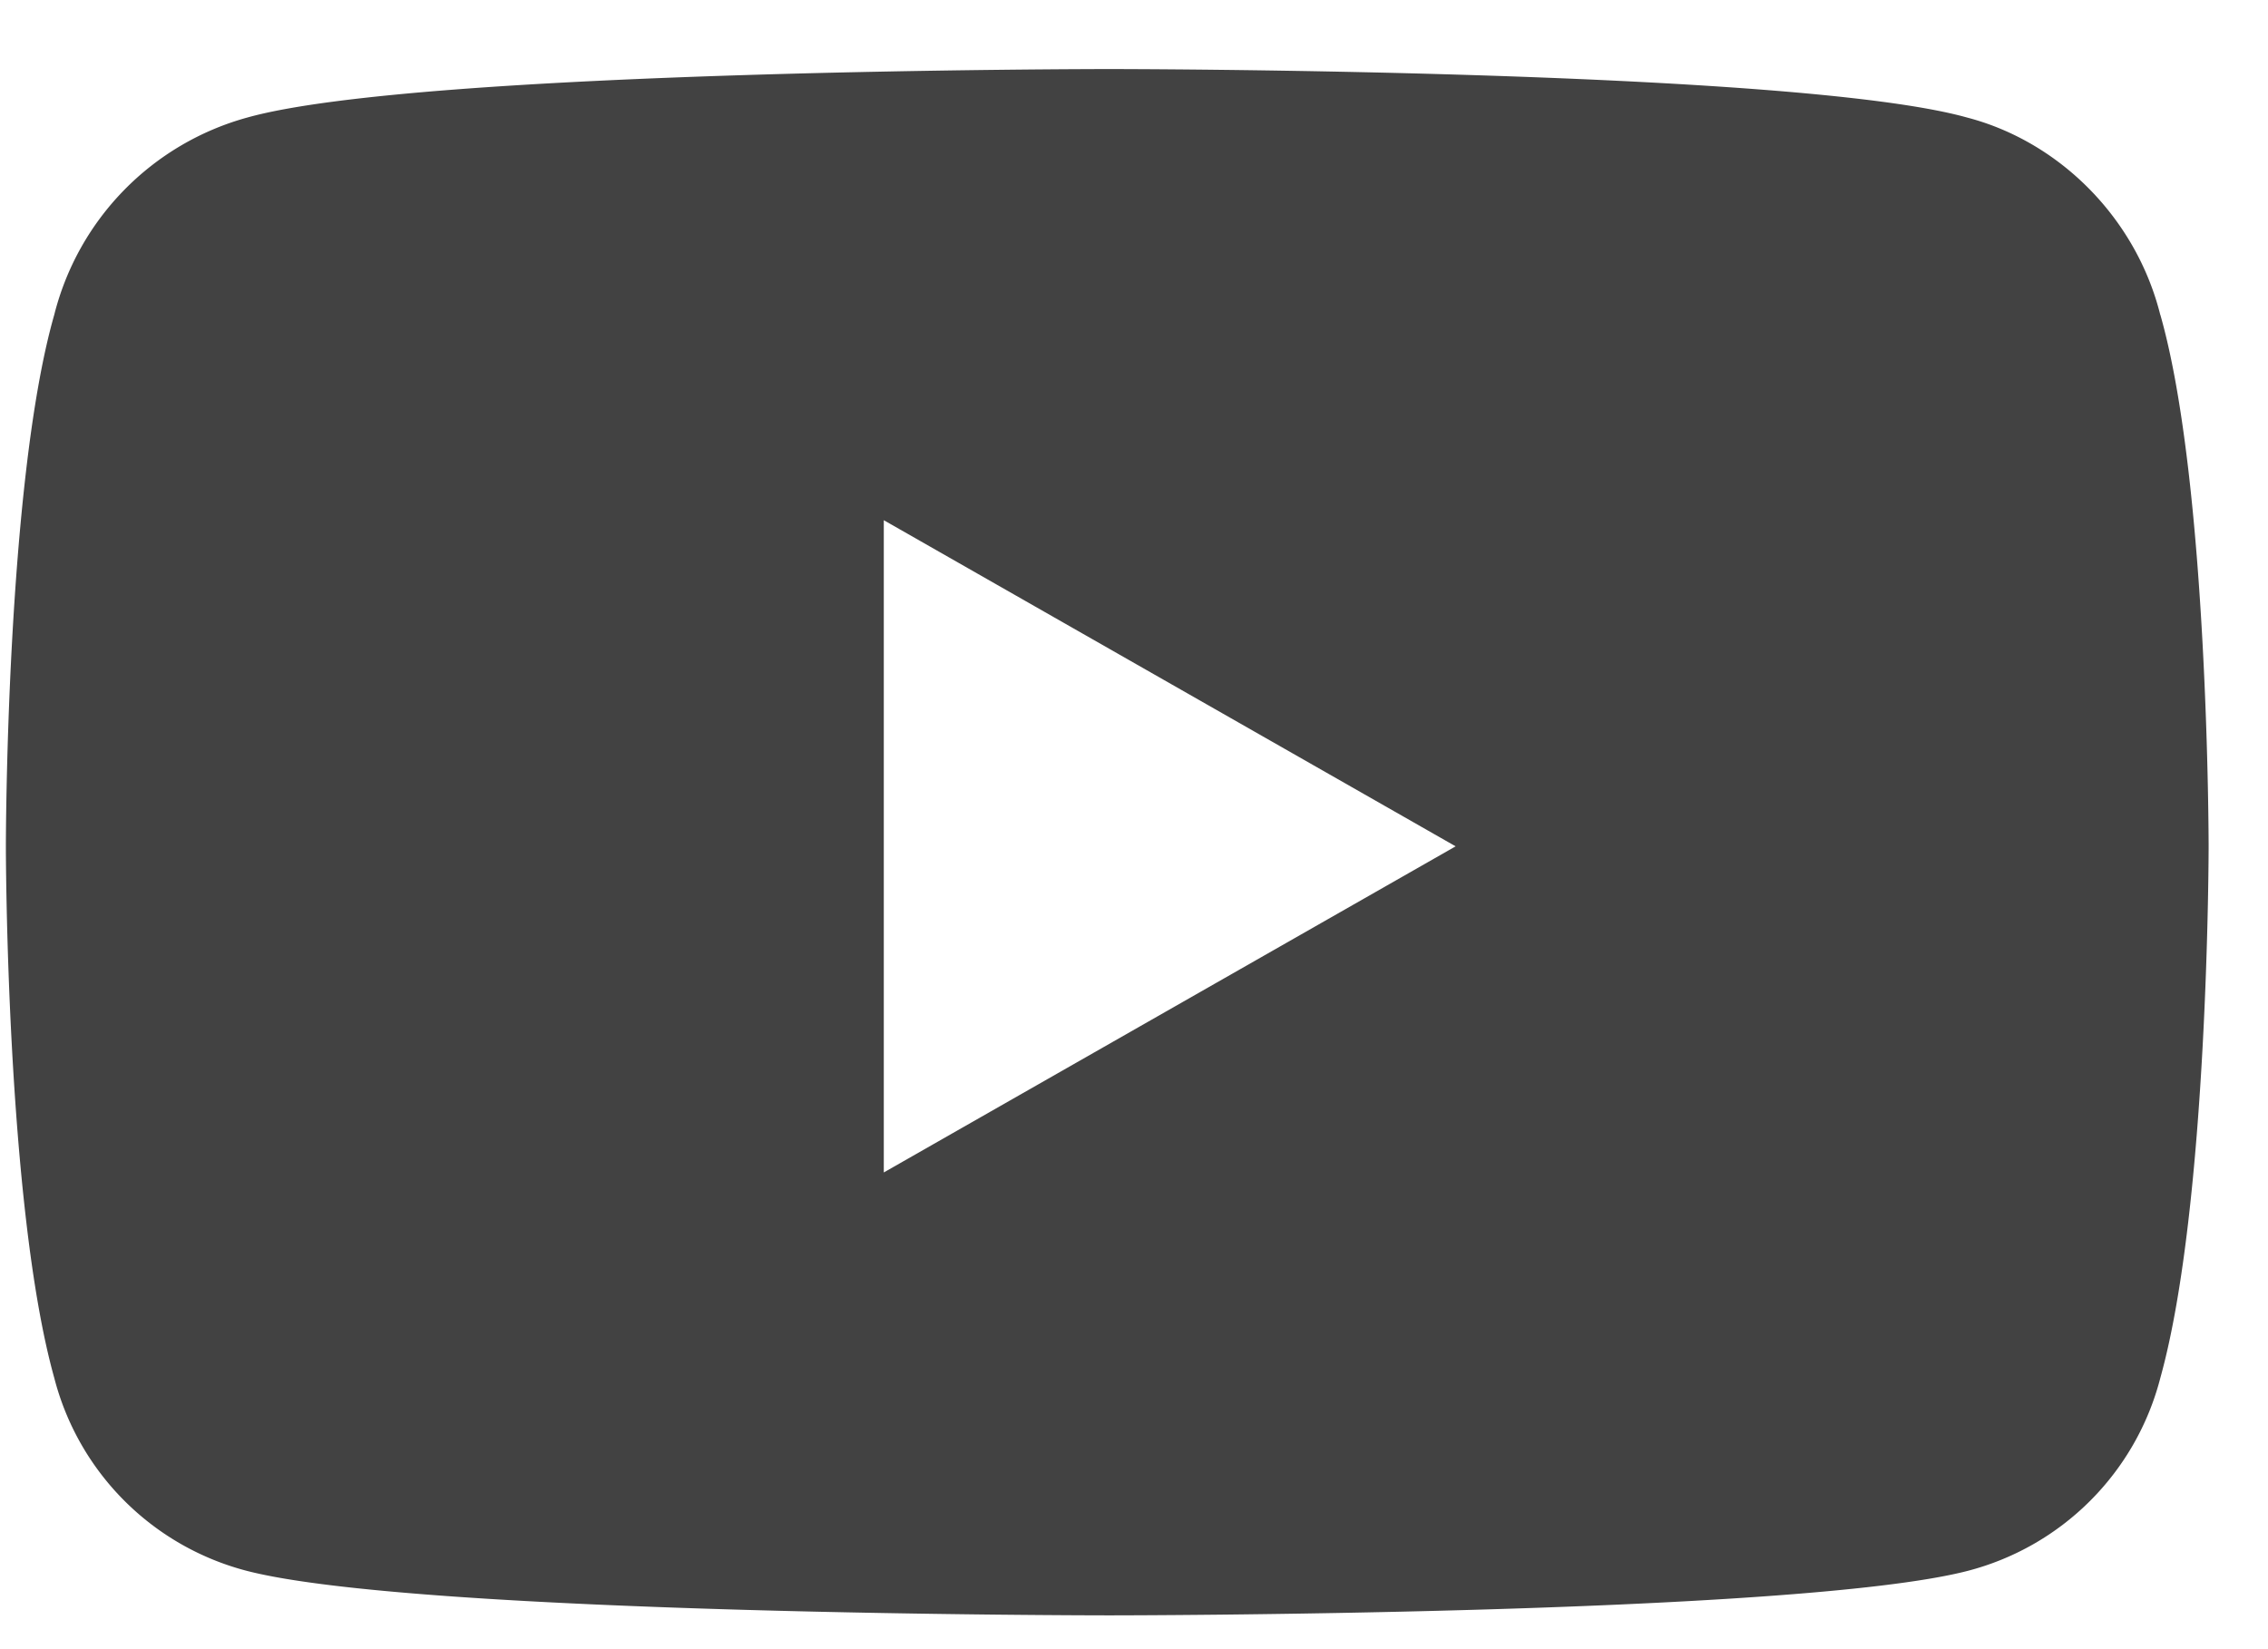 <svg width="22" height="16" fill="none" xmlns="http://www.w3.org/2000/svg"><path d="M20.956 3.055c.468 1.64.468 5.156.468 5.156s0 3.476-.468 5.156a2.606 2.606 0 01-1.875 1.875c-1.68.43-8.32.43-8.32.43s-6.68 0-8.36-.43a2.606 2.606 0 01-1.875-1.875C.057 11.687.057 8.211.057 8.211s0-3.516.469-5.156A2.657 2.657 0 012.4 1.14C4.08.67 10.76.67 10.76.67s6.64 0 8.32.47c.898.234 1.64.976 1.875 1.914zm-12.383 8.32l5.547-3.164-5.547-3.164v6.328z" fill="#424242"/><a><path d="M0-1.5h22.5v23H0z"/></a></svg>
